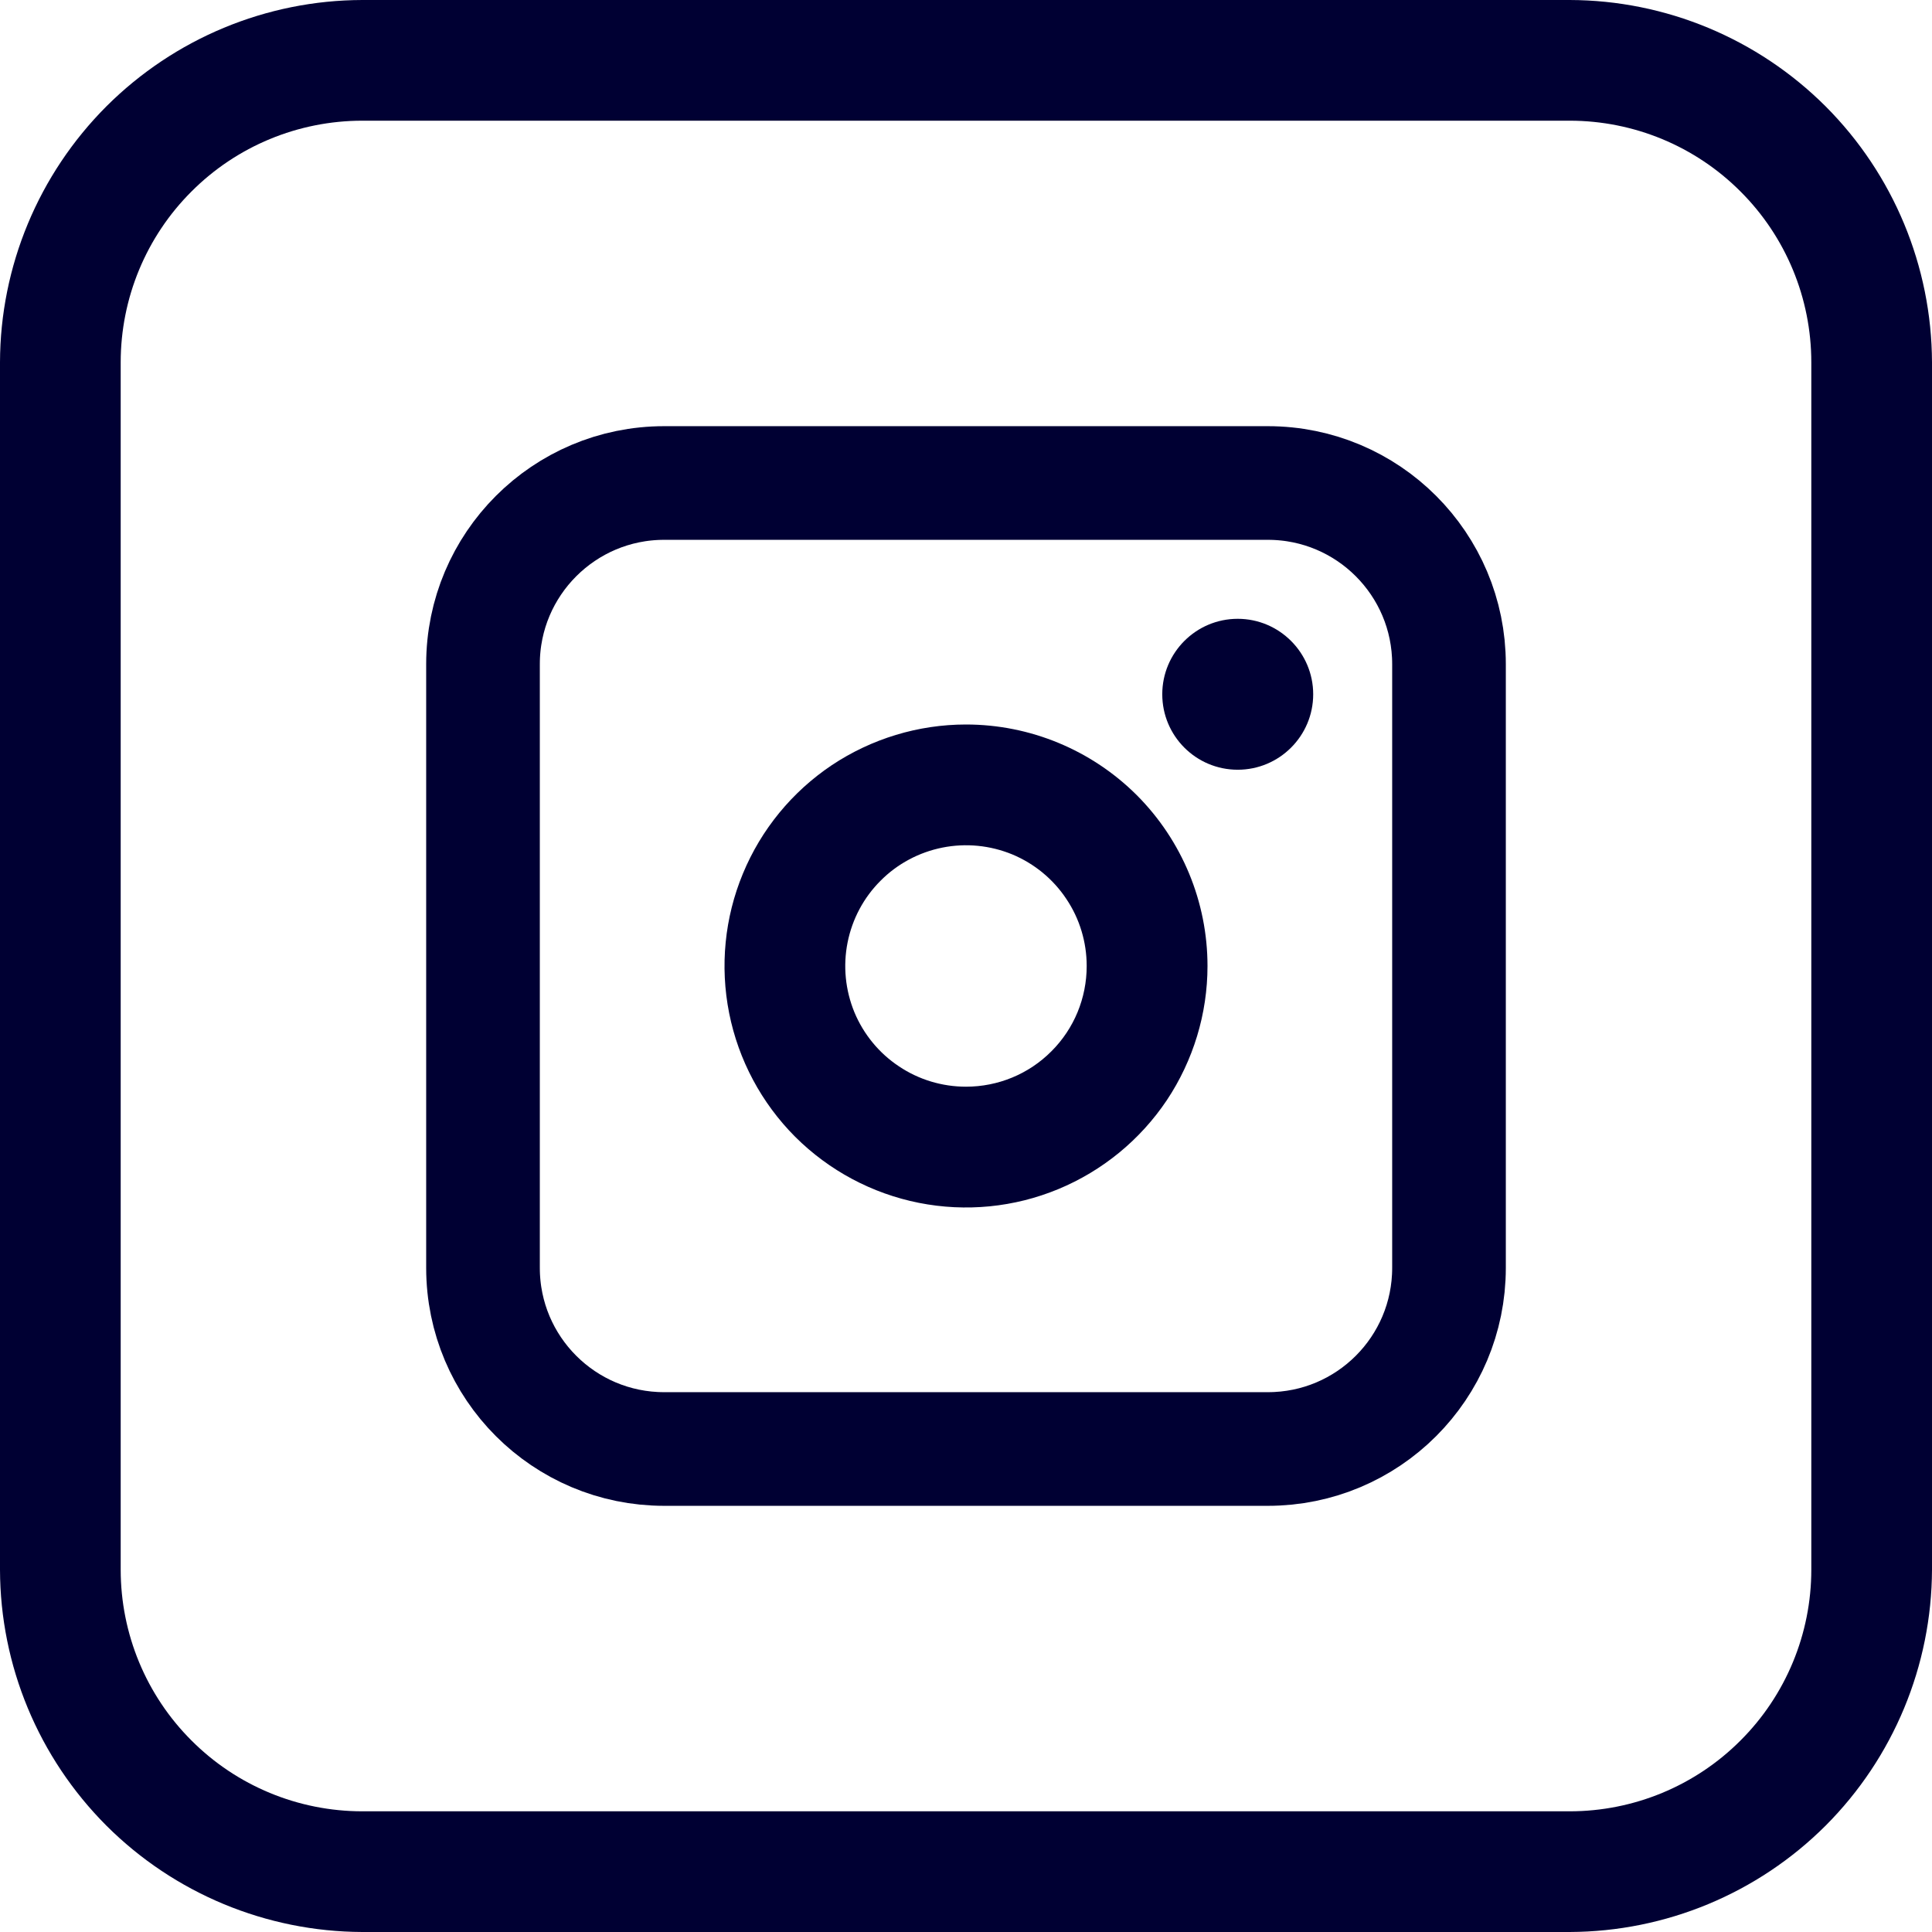 <svg width="17" height="17" viewBox="0 0 17 17" fill="none" xmlns="http://www.w3.org/2000/svg">
<g clip-path="url(#clip0_304:1351)">
<path d="M13.812 1.062C14.376 1.062 14.917 1.286 15.315 1.685C15.714 2.083 15.938 2.624 15.938 3.188V13.812C15.938 14.376 15.714 14.917 15.315 15.315C14.917 15.714 14.376 15.938 13.812 15.938H3.188C2.624 15.938 2.083 15.714 1.685 15.315C1.286 14.917 1.062 14.376 1.062 13.812V3.188C1.062 2.624 1.286 2.083 1.685 1.685C2.083 1.286 2.624 1.062 3.188 1.062H13.812ZM13.812 0H3.188C2.343 0.002 1.534 0.339 0.936 0.936C0.339 1.534 0.002 2.343 0 3.188L0 13.812C0.002 14.657 0.339 15.466 0.936 16.064C1.534 16.661 2.343 16.997 3.188 17H13.812C14.657 16.997 15.466 16.661 16.064 16.064C16.661 15.466 16.997 14.657 17 13.812V3.188C16.997 2.343 16.661 1.534 16.064 0.936C15.466 0.339 14.657 0.002 13.812 0V0Z" fill="#000033"/>
<path d="M10.891 6.773C11.257 6.773 11.555 6.476 11.555 6.109C11.555 5.743 11.257 5.445 10.891 5.445C10.524 5.445 10.227 5.743 10.227 6.109C10.227 6.476 10.524 6.773 10.891 6.773Z" fill="#000033"/>
<path d="M8.5 6.375C8.08 6.375 7.669 6.5 7.319 6.733C6.97 6.967 6.698 7.298 6.537 7.687C6.376 8.075 6.334 8.502 6.416 8.915C6.498 9.327 6.7 9.705 6.997 10.003C7.295 10.3 7.673 10.502 8.085 10.584C8.498 10.666 8.925 10.624 9.313 10.463C9.701 10.302 10.033 10.03 10.267 9.681C10.5 9.331 10.625 8.92 10.625 8.5C10.625 7.936 10.401 7.396 10.003 6.997C9.604 6.599 9.064 6.375 8.5 6.375ZM8.5 9.562C8.29 9.562 8.084 9.5 7.91 9.383C7.735 9.267 7.599 9.101 7.518 8.907C7.438 8.712 7.417 8.499 7.458 8.293C7.499 8.087 7.6 7.897 7.749 7.749C7.897 7.6 8.087 7.499 8.293 7.458C8.499 7.417 8.712 7.438 8.907 7.518C9.101 7.599 9.267 7.735 9.383 7.91C9.5 8.084 9.562 8.29 9.562 8.5C9.562 8.782 9.451 9.052 9.251 9.251C9.052 9.451 8.782 9.562 8.5 9.562Z" fill="#000033"/>
<path d="M11.156 4.25H5.844C4.964 4.25 4.25 4.964 4.25 5.844V11.156C4.25 12.037 4.964 12.75 5.844 12.75H11.156C12.037 12.75 12.75 12.037 12.75 11.156V5.844C12.75 4.964 12.037 4.25 11.156 4.25Z" stroke="#000033" stroke-miterlimit="10"/>
</g>
<defs>
<clipPath id="clip0_304:1351">
<rect width="17" height="17" fill="white"/>
</clipPath>
</defs>
</svg>

